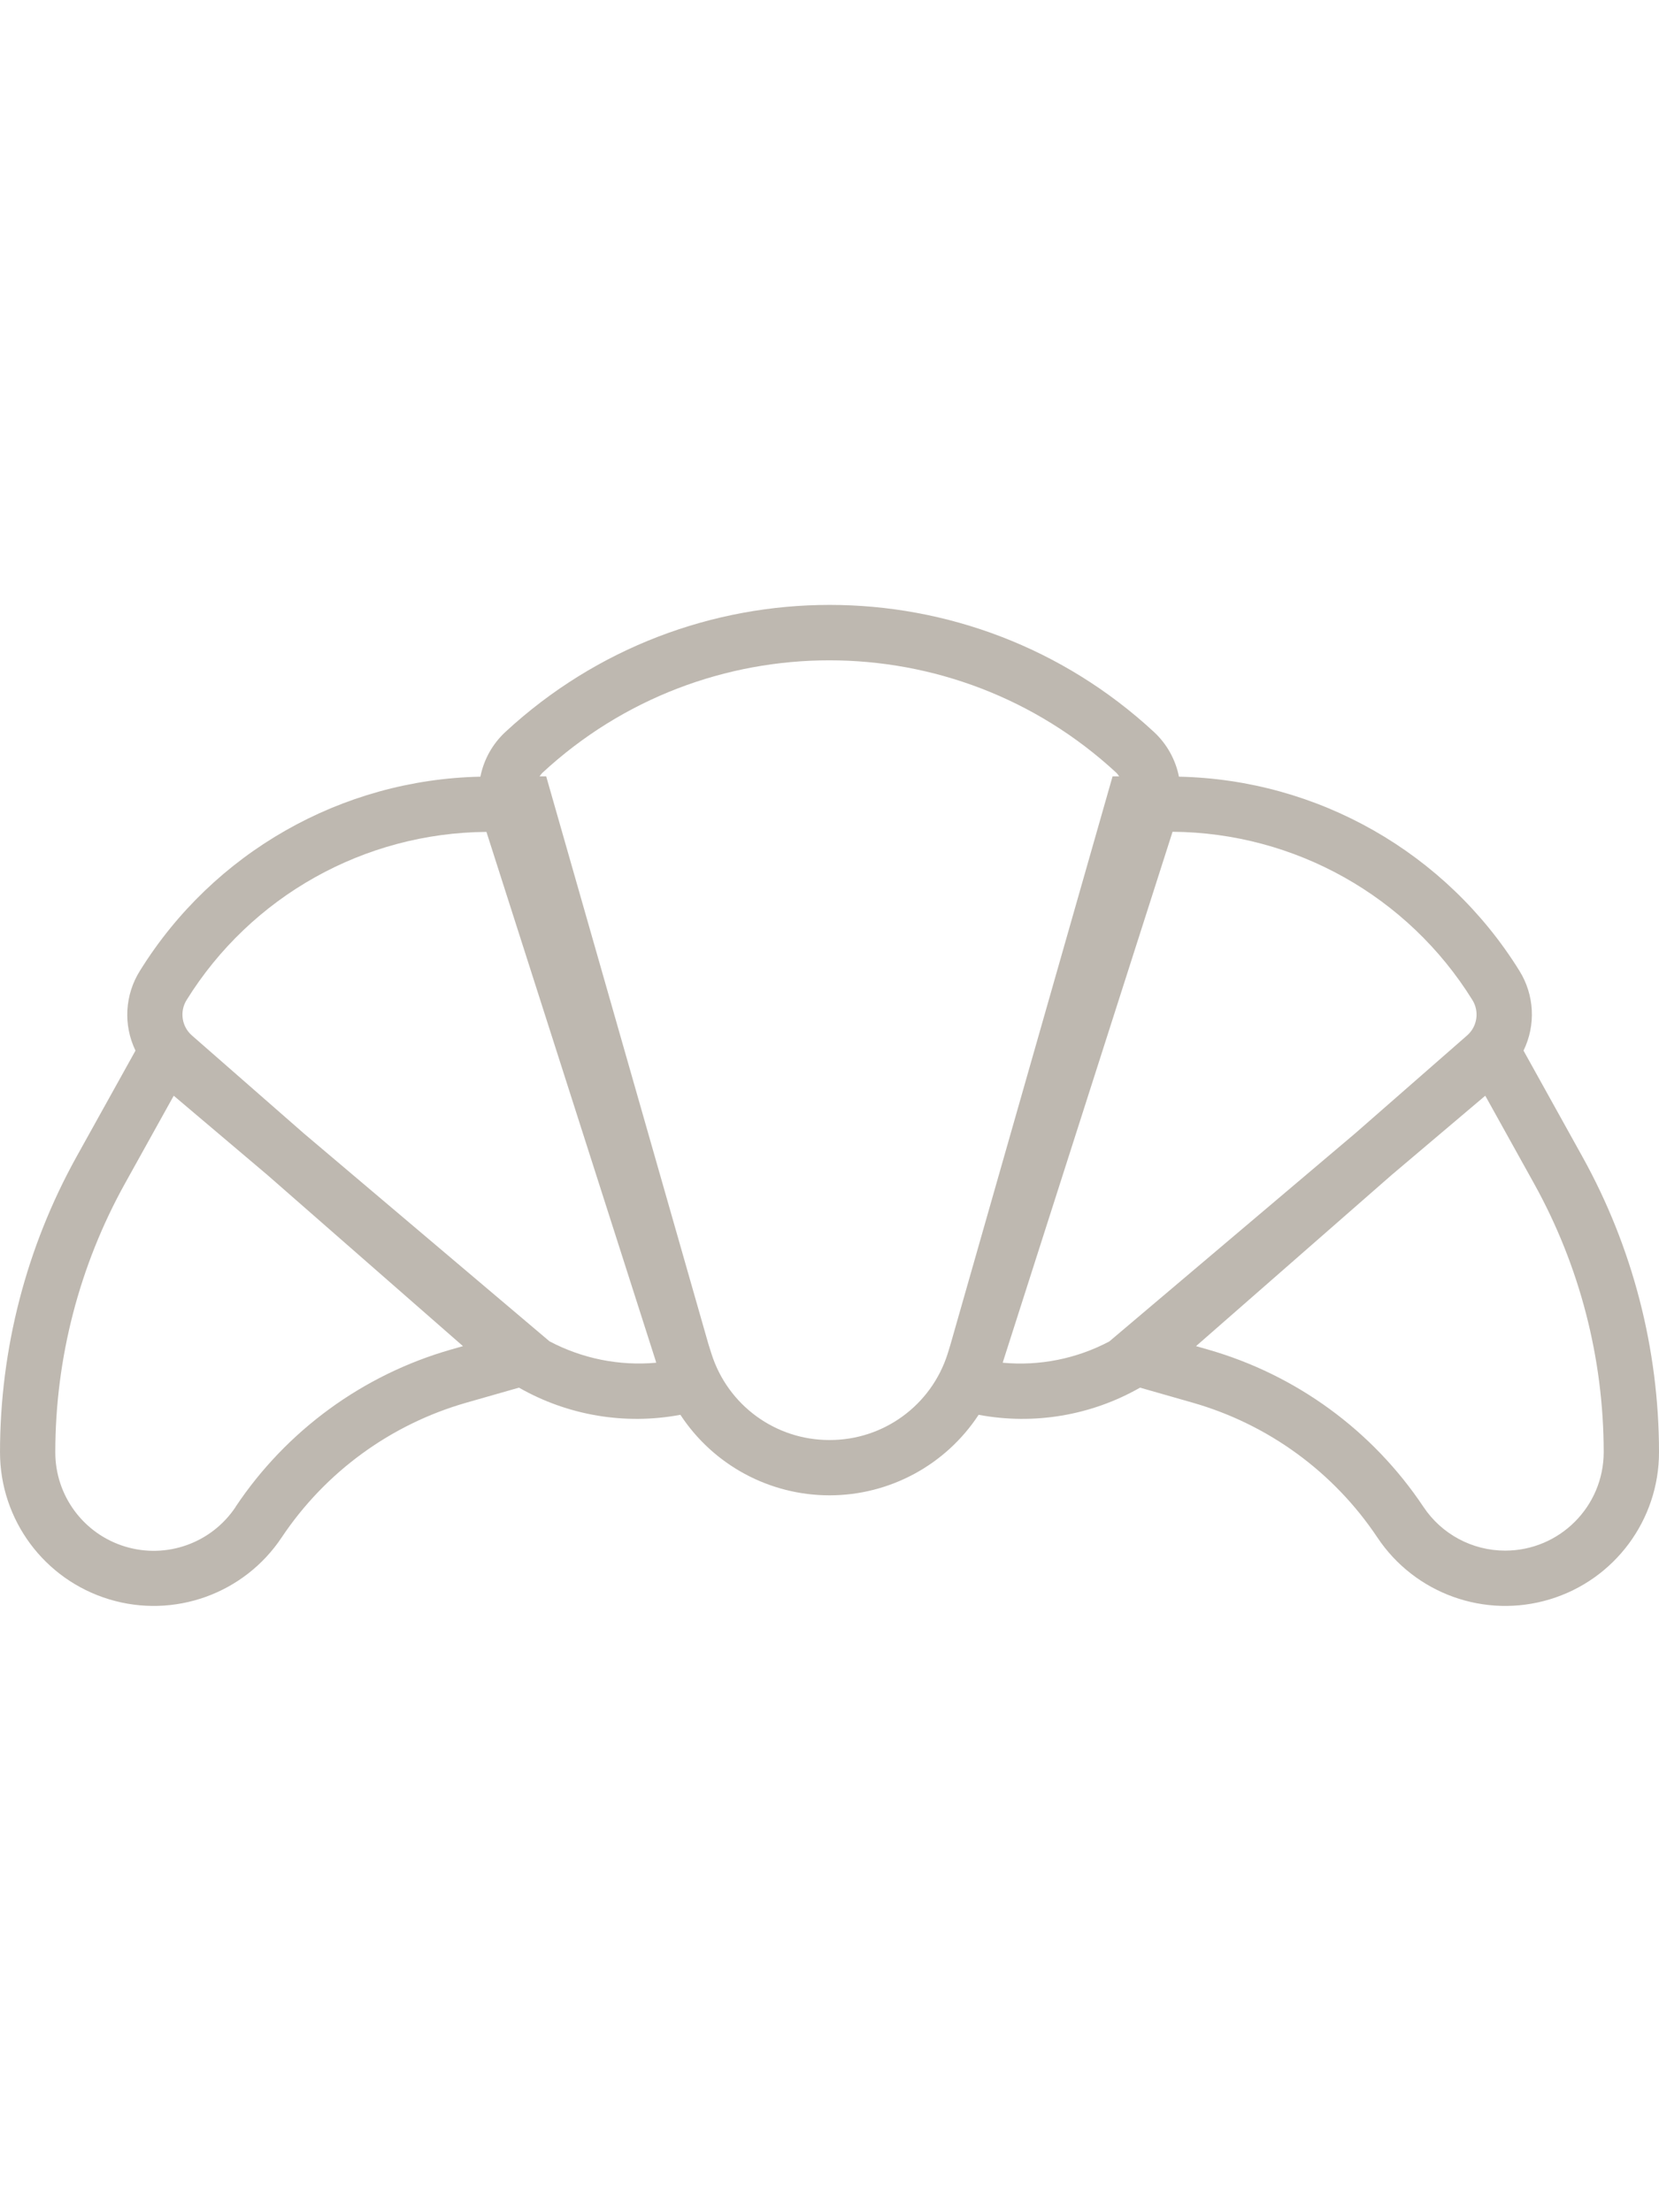 <svg height="480pt" viewBox="0 -95 480 480" xmlns="http://www.w3.org/2000/svg"><path fill="#BEB8B0" d="m440.801 128.945c3.617-7.406 3.156-16.152-1.215-23.137-21.223-34.16-58.277-55.273-98.48-56.113-.984-4.953-3.504-9.473-7.203-12.91-52.957-49.047-134.75-49.047-187.711 0-3.699 3.438-6.219 7.957-7.199 12.91-40.207.84-77.262 21.953-98.48 56.113-4.402 6.969-4.898 15.715-1.312 23.137l-17.07 30.719c-14.5 26.148-22.117 55.555-22.129 85.457 0 19.602 12.832 36.887 31.59 42.566 18.758 5.68 39.023-1.586 49.898-17.895 12.621-18.914 31.547-32.727 53.406-38.984l15.258-4.359c14.145 8.074 30.695 10.859 46.703 7.855 9.539 14.539 25.758 23.297 43.145 23.297s33.605-8.758 43.145-23.297c16.008 3.004 32.559.219 46.703-7.855l15.258 4.359c21.859 6.258 40.785 20.07 53.406 38.984 10.875 16.309 31.141 23.574 49.898 17.895 18.758-5.68 31.59-22.965 31.59-42.566-.02-29.902-7.637-59.309-22.145-85.457zm-372.617 132c-6.957 10.465-19.949 15.133-31.973 11.484-12.027-3.645-20.238-14.742-20.211-27.309.016-27.18 6.945-53.91 20.129-77.68l14.137-25.449 27.094 22.93 56.594 49.52-3.457.984c-25.508 7.301-47.598 23.426-62.328 45.496zm90.855-47.855-71.109-60.176-32.41-28.359c-2.957-2.586-3.602-6.934-1.52-10.266 18.656-30.02 51.402-48.371 86.742-48.617l48.93 152.898.191.672c-10.66.965-21.375-1.18-30.84-6.176zm80.961 28.512c-15.598.035-29.414-10.047-34.137-24.914l-.863-2.719-46.969-164.367h-1.91c.238-.359.504-.699.801-1.016 46.859-43.402 119.234-43.402 166.094 0 .293.316.562.656.801 1.016h-1.914l-46.934 164.48-.801 2.605c-4.727 14.879-18.559 24.965-34.168 24.914zm50.137-22.402.16-.559 48.961-153.008c35.348.254 68.098 18.621 86.742 48.656 2.082 3.332 1.438 7.68-1.52 10.266l-32.391 28.336-71.129 60.191c-9.457 5.008-20.168 7.148-30.824 6.16zm145.383 54.402c-9.523.012-18.418-4.75-23.688-12.68-14.73-22.074-36.82-38.199-62.336-45.496l-3.449-.984 56.594-49.52 27.094-22.93 14.137 25.449c13.184 23.77 20.113 50.5 20.129 77.68-.02 15.723-12.758 28.461-28.48 28.48zm0 0"/></svg>